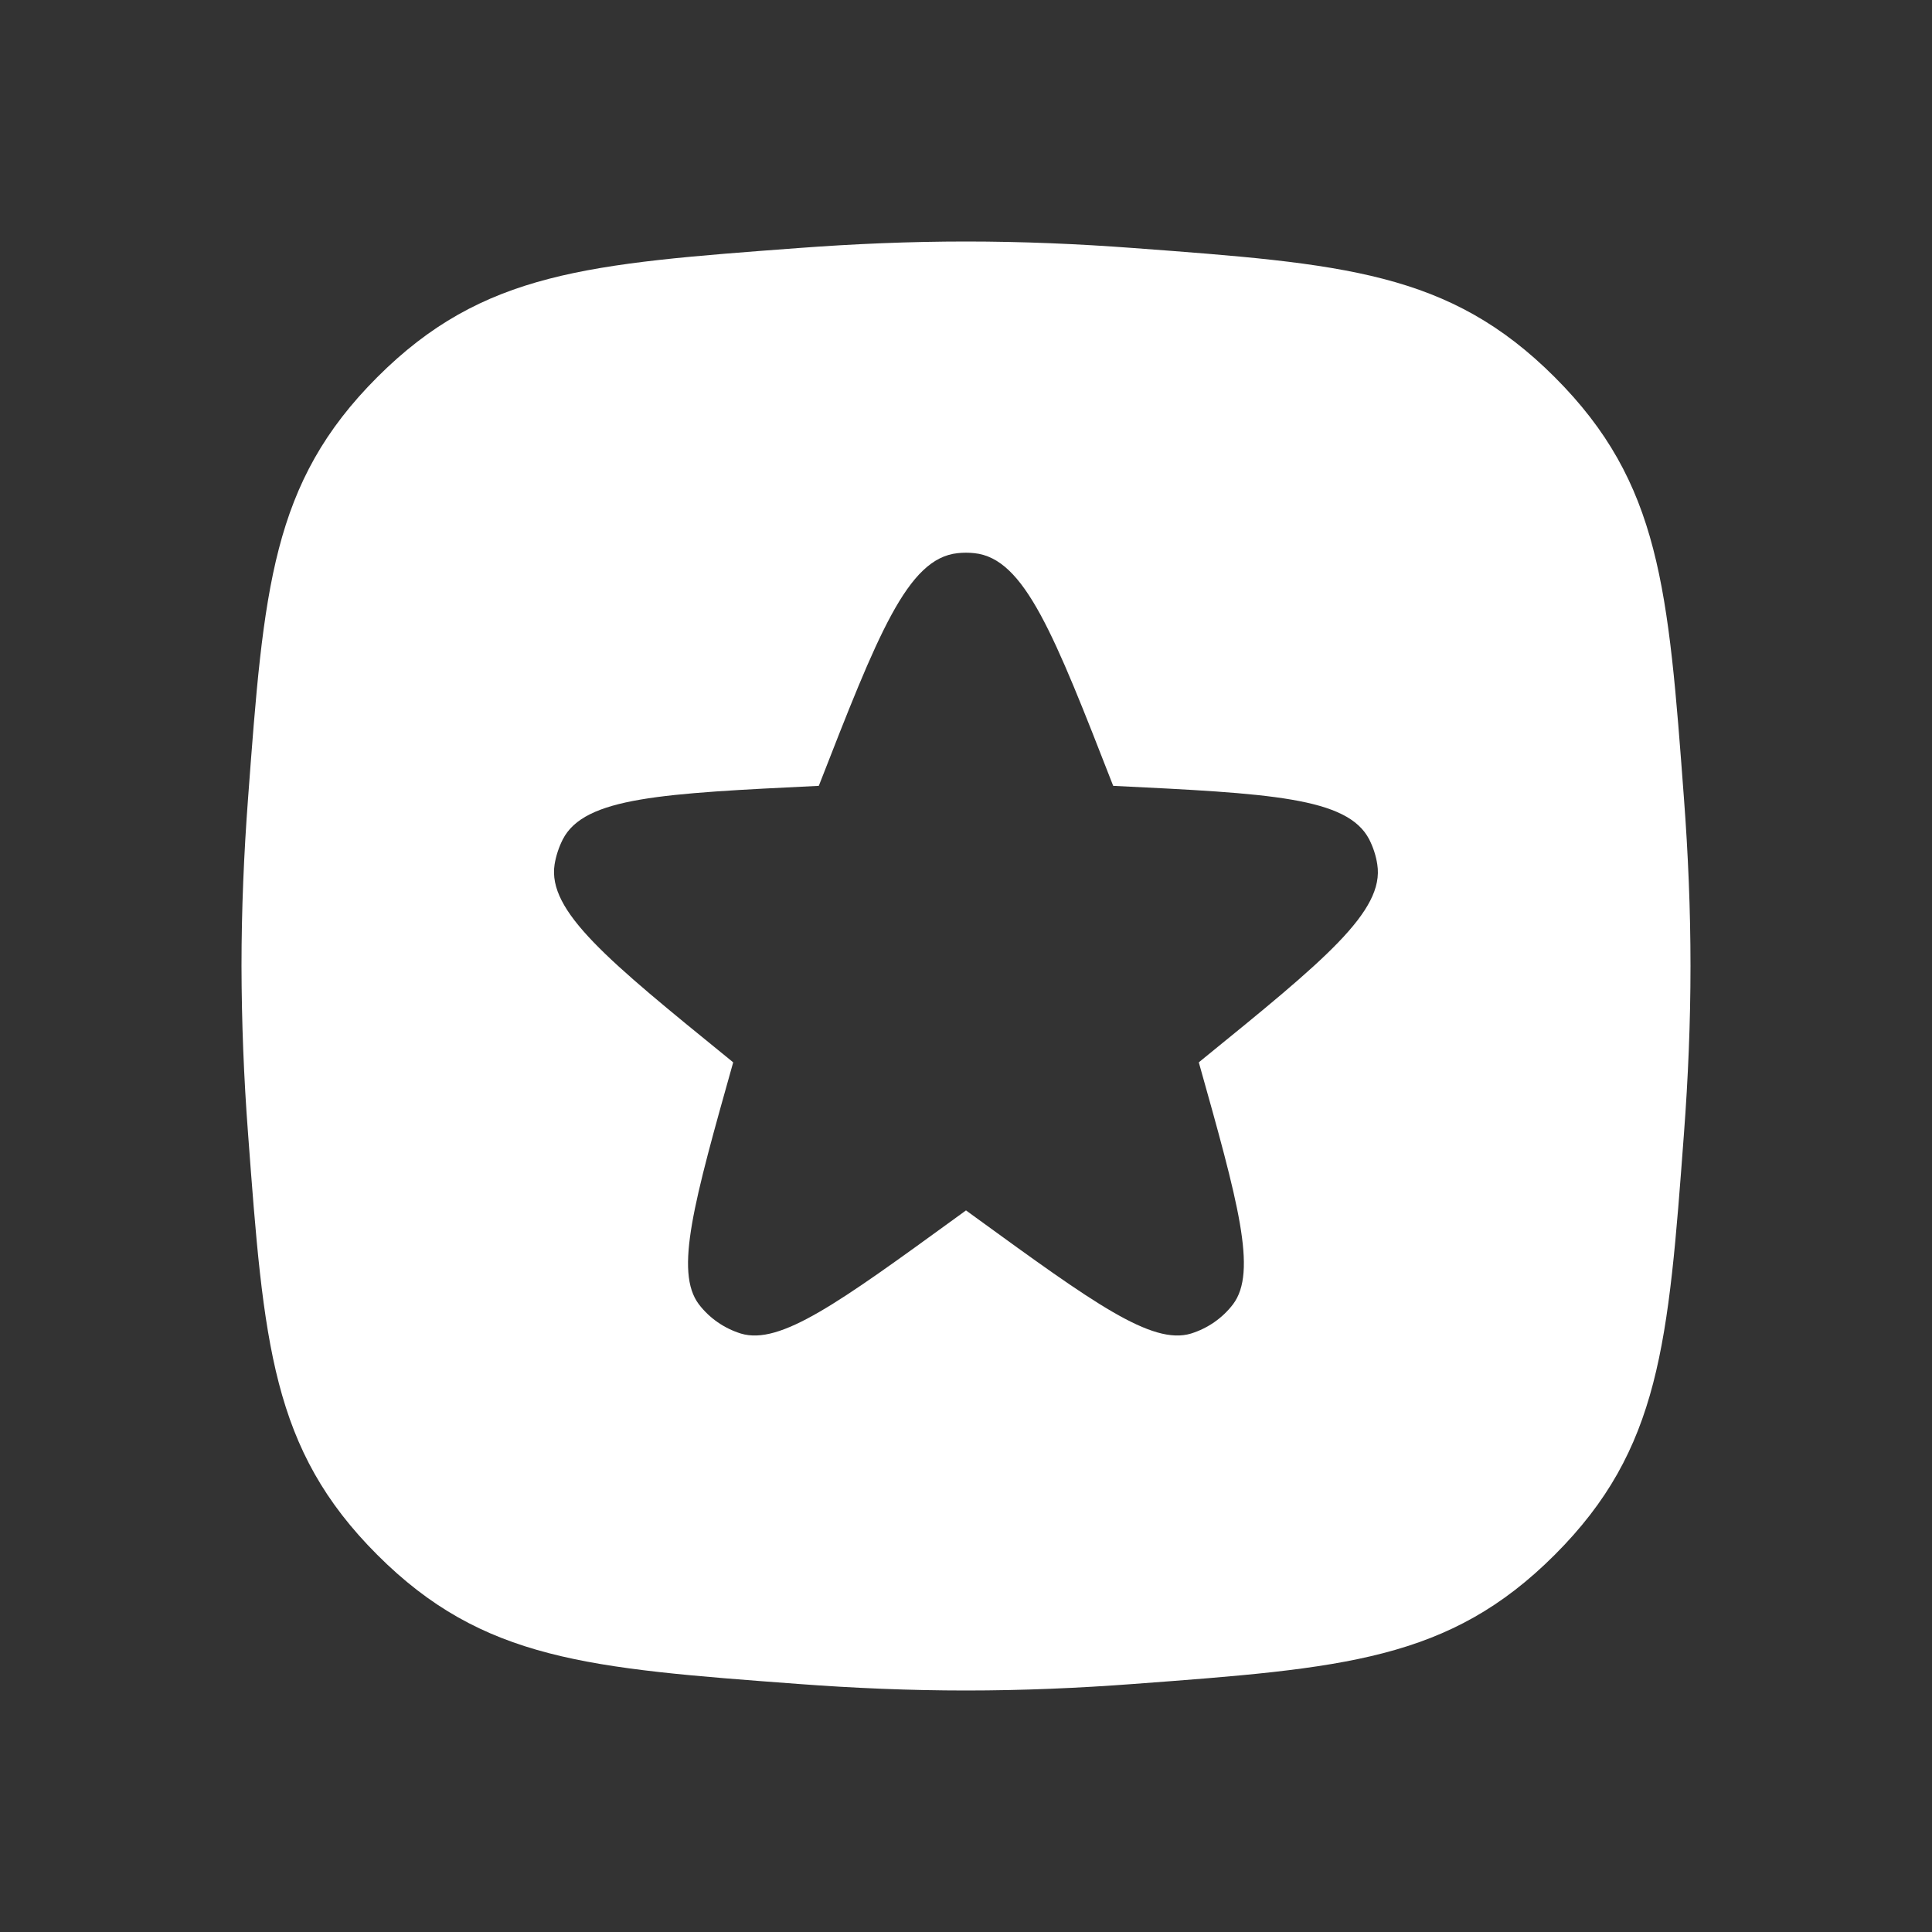 <?xml version="1.0" encoding="UTF-8"?> <svg xmlns="http://www.w3.org/2000/svg" width="16" height="16" viewBox="0 0 16 16" fill="none"><rect x="0" y="0" width="16" height="16" fill="#333333" stroke="none"/><path fill-rule="evenodd" clip-rule="evenodd" d="M2.054 6.615C2.184 4.871 2.249 3.999 3.124 3.124C3.999 2.249 4.871 2.184 6.615 2.054C7.067 2.02 7.534 2 8 2C8.466 2 8.933 2.02 9.385 2.054C11.129 2.184 12.001 2.249 12.876 3.124C13.751 3.999 13.816 4.871 13.946 6.615C13.98 7.067 14 7.534 14 8C14 8.466 13.98 8.933 13.946 9.385C13.816 11.129 13.751 12.001 12.876 12.876C12.001 13.751 11.129 13.816 9.385 13.946C8.933 13.98 8.466 14 8 14C7.534 14 7.067 13.98 6.615 13.946C4.871 13.816 3.999 13.751 3.124 12.876C2.249 12.001 2.184 11.129 2.054 9.385C2.019 8.924 2.001 8.462 2 8C2 7.534 2.02 7.067 2.054 6.615ZM8 10.024L7.919 10.083C6.947 10.789 6.461 11.142 6.136 11.044C5.998 11.001 5.876 10.917 5.788 10.802C5.584 10.532 5.747 9.954 6.072 8.798L6.038 8.77C5.034 7.954 4.532 7.546 4.593 7.158C4.605 7.086 4.628 7.016 4.661 6.951C4.841 6.601 5.488 6.571 6.781 6.508C7.271 5.252 7.515 4.624 7.931 4.581C7.977 4.576 8.023 4.576 8.069 4.581C8.485 4.624 8.729 5.252 9.219 6.508C10.511 6.571 11.158 6.602 11.339 6.951C11.372 7.016 11.395 7.086 11.406 7.158C11.468 7.546 10.966 7.954 9.962 8.77L9.928 8.798C10.253 9.954 10.415 10.532 10.211 10.802C10.123 10.917 10.001 11.001 9.863 11.044C9.539 11.142 9.053 10.789 8.081 10.083L8 10.024Z" fill="white"></path></svg> 
